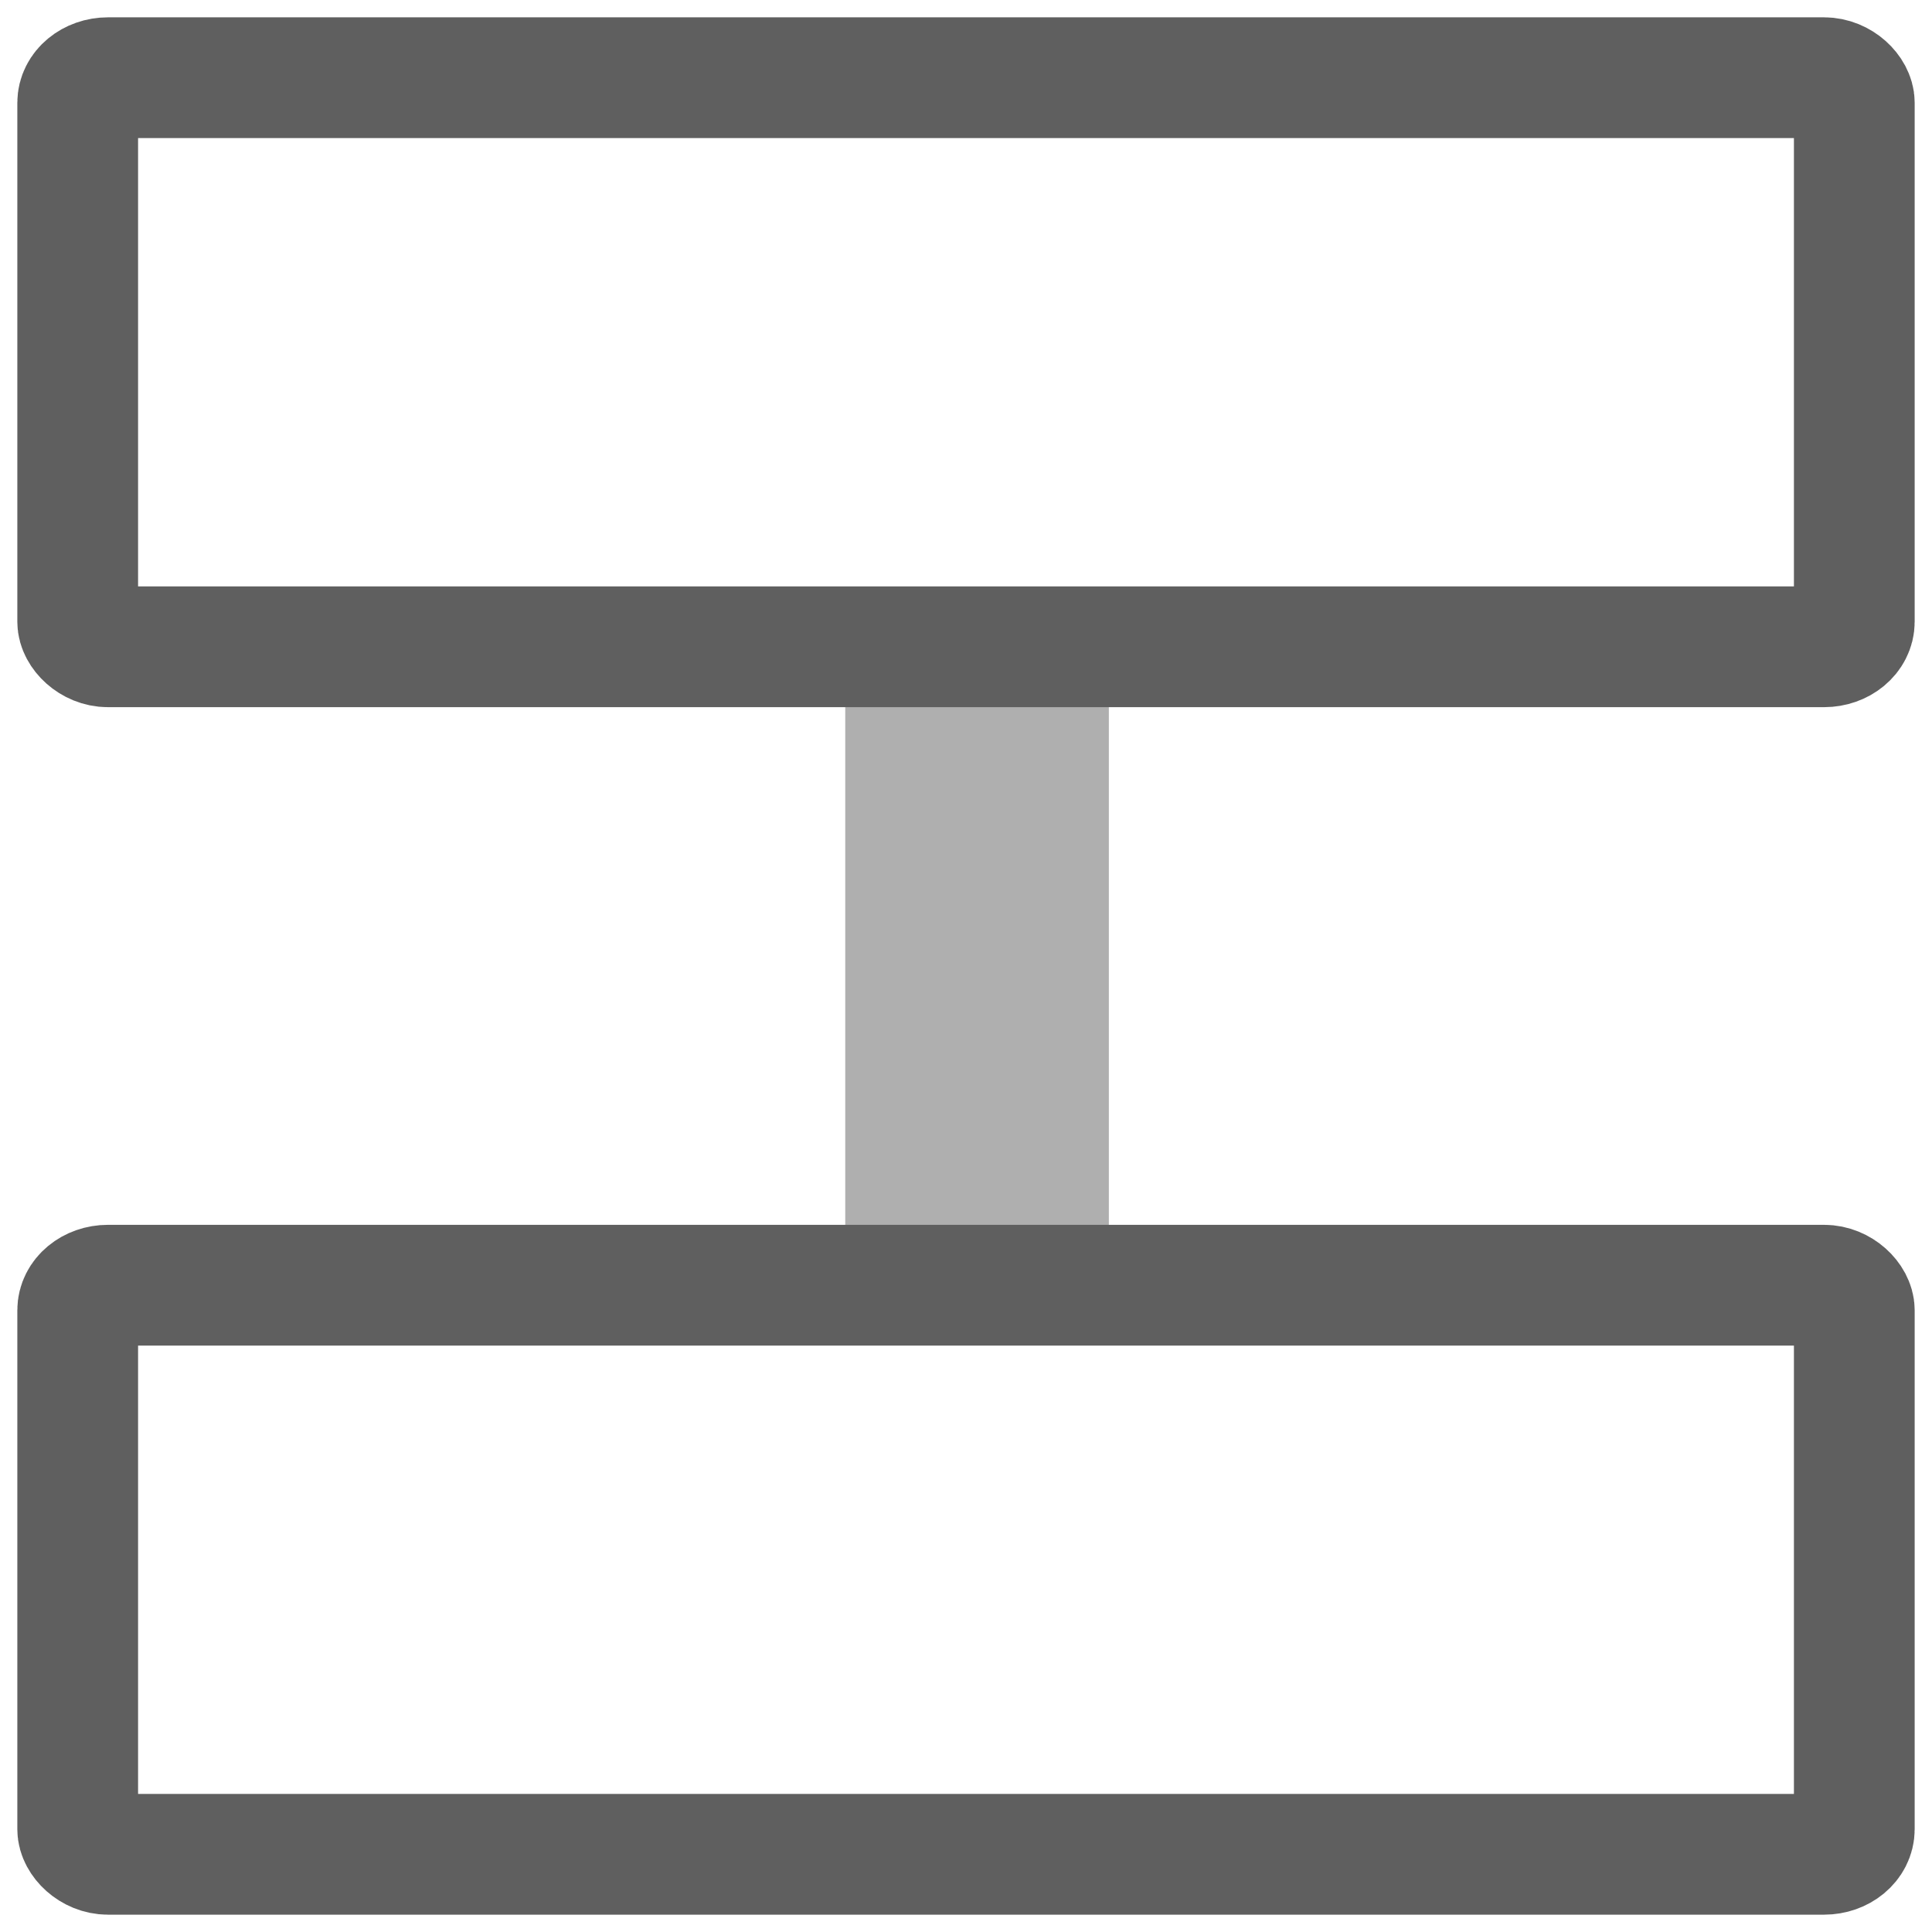 <?xml version="1.0" encoding="UTF-8" standalone="no"?>
<!-- Created with Inkscape (http://www.inkscape.org/) -->

<svg
   xmlns:dc="http://purl.org/dc/elements/1.1/"
   xmlns:cc="http://creativecommons.org/ns#"
   xmlns:rdf="http://www.w3.org/1999/02/22-rdf-syntax-ns#"
   xmlns:svg="http://www.w3.org/2000/svg"
   xmlns="http://www.w3.org/2000/svg"
   xmlns:xlink="http://www.w3.org/1999/xlink"
   xmlns:sodipodi="http://sodipodi.sourceforge.net/DTD/sodipodi-0.dtd"
   xmlns:inkscape="http://www.inkscape.org/namespaces/inkscape"
   width="32px"
   height="32px"
   id="svg6566"
   version="1.1"
   inkscape:version="0.48.5 r10040"
   sodipodi:docname="transition-mode.svg">
  <defs
     id="defs6568">
    <inkscape:path-effect
       effect="spiro"
       id="path-effect6601"
       is_visible="true" />
    <linearGradient
       id="linearGradient6591"
       inkscape:collect="always">
      <stop
         id="stop6593"
         offset="0"
         style="stop-color:#1c45af;stop-opacity:0.651" />
      <stop
         id="stop6595"
         offset="1"
         style="stop-color:#1c45af;stop-opacity:1" />
    </linearGradient>
    <radialGradient
       inkscape:collect="always"
       xlink:href="#linearGradient4846"
       id="radialGradient4856"
       cx="16"
       cy="16"
       fx="16"
       fy="16"
       r="15"
       gradientUnits="userSpaceOnUse" />
    <linearGradient
       inkscape:collect="always"
       id="linearGradient4846">
      <stop
         style="stop-color:#1c45af;stop-opacity:0.651"
         offset="0"
         id="stop4848" />
      <stop
         style="stop-color:#1c45af;stop-opacity:1"
         offset="1"
         id="stop4850" />
    </linearGradient>
    <radialGradient
       r="15"
       fy="16"
       fx="16"
       cy="16"
       cx="16"
       gradientUnits="userSpaceOnUse"
       id="radialGradient6564"
       xlink:href="#linearGradient6591"
       inkscape:collect="always" />
    <inkscape:path-effect
       effect="spiro"
       id="path-effect6601-4"
       is_visible="true" />
  </defs>
  <sodipodi:namedview
     id="base"
     pagecolor="#ffffff"
     bordercolor="#666666"
     borderopacity="1.0"
     inkscape:pageopacity="0.0"
     inkscape:pageshadow="2"
     inkscape:zoom="11.197802"
     inkscape:cx="2.1654211"
     inkscape:cy="17.339549"
     inkscape:current-layer="layer1"
     showgrid="true"
     inkscape:grid-bbox="true"
     inkscape:document-units="px"
     inkscape:window-width="1600"
     inkscape:window-height="837"
     inkscape:window-x="-8"
     inkscape:window-y="-8"
     inkscape:window-maximized="1" />
  <g
     id="layer1"
     inkscape:label="Layer 1"
     inkscape:groupmode="layer">
    <rect
       style="fill:#afafaf;fill-opacity:1;fill-rule:nonzero;stroke:#afafaf;stroke-width:0;stroke-linecap:square;stroke-linejoin:miter;stroke-miterlimit:4;stroke-opacity:1;stroke-dasharray:none;stroke-dashoffset:0"
       id="rect5331-7"
       width="10.407"
       height="4.366"
       x="10.677"
       y="14"
       transform="matrix(0,1,1,0,0,0)" />
    <rect
       style="fill:none;stroke:#5f5f5f;stroke-width:2;stroke-linecap:butt;stroke-linejoin:miter;stroke-miterlimit:4;stroke-opacity:1;stroke-dasharray:none;stroke-dashoffset:0"
       id="rect4334"
       width="29.426"
       height="9.426"
       x="1.287"
       y="21.287"
       rx="0.501"
       ry="0.415" />
    <rect
       style="fill:none;stroke:#5f5f5f;stroke-width:2;stroke-linecap:butt;stroke-linejoin:miter;stroke-miterlimit:4;stroke-opacity:1;stroke-dasharray:none;stroke-dashoffset:0"
       id="rect4334-1"
       width="29.426"
       height="9.426"
       x="1.287"
       y="1.287"
       rx="0.501"
       ry="0.415" />
  </g>
</svg>
